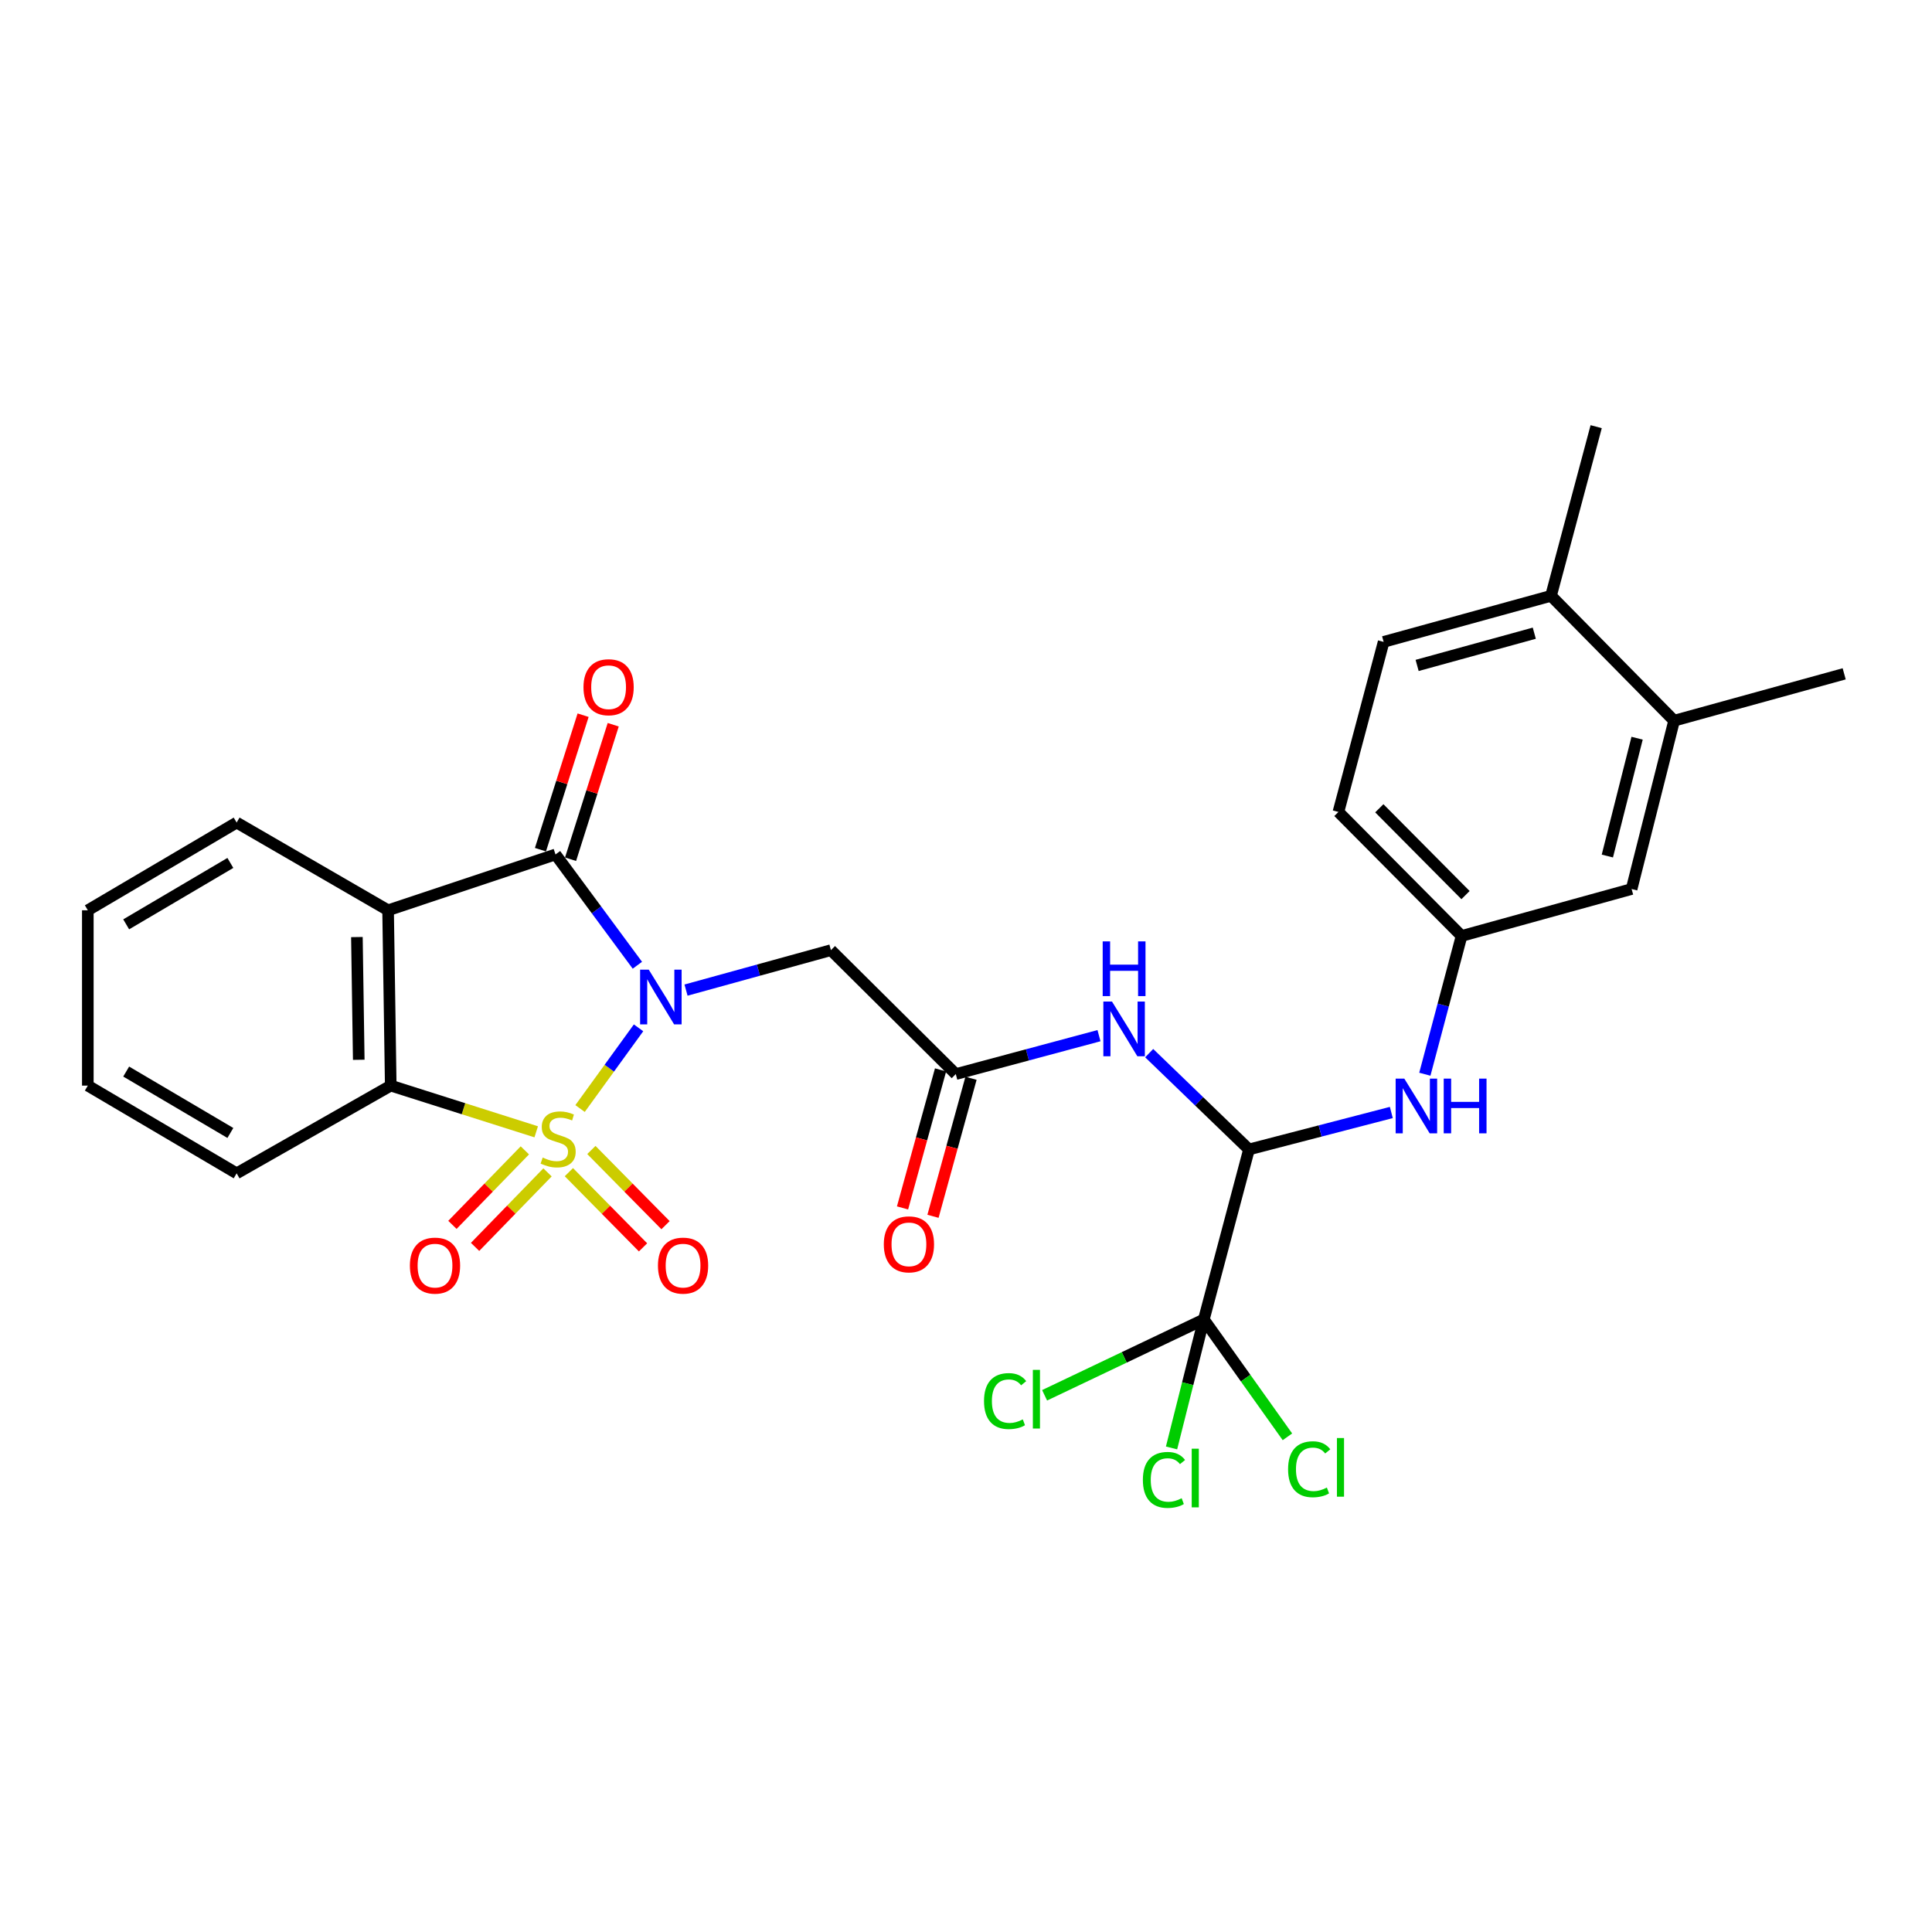 <?xml version='1.0' encoding='iso-8859-1'?>
<svg version='1.1' baseProfile='full'
              xmlns='http://www.w3.org/2000/svg'
                      xmlns:rdkit='http://www.rdkit.org/xml'
                      xmlns:xlink='http://www.w3.org/1999/xlink'
                  xml:space='preserve'
width='1000px' height='1000px' viewBox='0 0 1000 1000'>
<!-- END OF HEADER -->
<rect style='opacity:1.0;fill:#FFFFFF;stroke:none' width='1000' height='1000' x='0' y='0'> </rect>
<path class='bond-0' d='M 300.238,573.775 L 315.373,552.891' style='fill:none;fill-rule:evenodd;stroke:#CCCC00;stroke-width:6px;stroke-linecap:butt;stroke-linejoin:miter;stroke-opacity:1' />
<path class='bond-0' d='M 315.373,552.891 L 330.509,532.007' style='fill:none;fill-rule:evenodd;stroke:#0000FF;stroke-width:6px;stroke-linecap:butt;stroke-linejoin:miter;stroke-opacity:1' />
<path class='bond-3' d='M 277.54,585.823 L 239.894,573.868' style='fill:none;fill-rule:evenodd;stroke:#CCCC00;stroke-width:6px;stroke-linecap:butt;stroke-linejoin:miter;stroke-opacity:1' />
<path class='bond-3' d='M 239.894,573.868 L 202.248,561.913' style='fill:none;fill-rule:evenodd;stroke:#000000;stroke-width:6px;stroke-linecap:butt;stroke-linejoin:miter;stroke-opacity:1' />
<path class='bond-9' d='M 294.453,606.711 L 313.645,626.172' style='fill:none;fill-rule:evenodd;stroke:#CCCC00;stroke-width:6px;stroke-linecap:butt;stroke-linejoin:miter;stroke-opacity:1' />
<path class='bond-9' d='M 313.645,626.172 L 332.836,645.633' style='fill:none;fill-rule:evenodd;stroke:#FF0000;stroke-width:6px;stroke-linecap:butt;stroke-linejoin:miter;stroke-opacity:1' />
<path class='bond-9' d='M 306.096,595.23 L 325.287,614.691' style='fill:none;fill-rule:evenodd;stroke:#CCCC00;stroke-width:6px;stroke-linecap:butt;stroke-linejoin:miter;stroke-opacity:1' />
<path class='bond-9' d='M 325.287,614.691 L 344.478,634.151' style='fill:none;fill-rule:evenodd;stroke:#FF0000;stroke-width:6px;stroke-linecap:butt;stroke-linejoin:miter;stroke-opacity:1' />
<path class='bond-10' d='M 271.664,595.423 L 252.919,614.708' style='fill:none;fill-rule:evenodd;stroke:#CCCC00;stroke-width:6px;stroke-linecap:butt;stroke-linejoin:miter;stroke-opacity:1' />
<path class='bond-10' d='M 252.919,614.708 L 234.174,633.993' style='fill:none;fill-rule:evenodd;stroke:#FF0000;stroke-width:6px;stroke-linecap:butt;stroke-linejoin:miter;stroke-opacity:1' />
<path class='bond-10' d='M 283.389,606.82 L 264.644,626.105' style='fill:none;fill-rule:evenodd;stroke:#CCCC00;stroke-width:6px;stroke-linecap:butt;stroke-linejoin:miter;stroke-opacity:1' />
<path class='bond-10' d='M 264.644,626.105 L 245.899,645.39' style='fill:none;fill-rule:evenodd;stroke:#FF0000;stroke-width:6px;stroke-linecap:butt;stroke-linejoin:miter;stroke-opacity:1' />
<path class='bond-1' d='M 329.904,499.611 L 308.717,470.938' style='fill:none;fill-rule:evenodd;stroke:#0000FF;stroke-width:6px;stroke-linecap:butt;stroke-linejoin:miter;stroke-opacity:1' />
<path class='bond-1' d='M 308.717,470.938 L 287.53,442.265' style='fill:none;fill-rule:evenodd;stroke:#000000;stroke-width:6px;stroke-linecap:butt;stroke-linejoin:miter;stroke-opacity:1' />
<path class='bond-4' d='M 355.085,512.475 L 392.587,502.138' style='fill:none;fill-rule:evenodd;stroke:#0000FF;stroke-width:6px;stroke-linecap:butt;stroke-linejoin:miter;stroke-opacity:1' />
<path class='bond-4' d='M 392.587,502.138 L 430.088,491.801' style='fill:none;fill-rule:evenodd;stroke:#000000;stroke-width:6px;stroke-linecap:butt;stroke-linejoin:miter;stroke-opacity:1' />
<path class='bond-12' d='M 295.323,444.736 L 306.362,409.93' style='fill:none;fill-rule:evenodd;stroke:#000000;stroke-width:6px;stroke-linecap:butt;stroke-linejoin:miter;stroke-opacity:1' />
<path class='bond-12' d='M 306.362,409.93 L 317.401,375.124' style='fill:none;fill-rule:evenodd;stroke:#FF0000;stroke-width:6px;stroke-linecap:butt;stroke-linejoin:miter;stroke-opacity:1' />
<path class='bond-12' d='M 279.737,439.793 L 290.776,404.987' style='fill:none;fill-rule:evenodd;stroke:#000000;stroke-width:6px;stroke-linecap:butt;stroke-linejoin:miter;stroke-opacity:1' />
<path class='bond-12' d='M 290.776,404.987 L 301.815,370.181' style='fill:none;fill-rule:evenodd;stroke:#FF0000;stroke-width:6px;stroke-linecap:butt;stroke-linejoin:miter;stroke-opacity:1' />
<path class='bond-29' d='M 287.53,442.265 L 200.876,471.162' style='fill:none;fill-rule:evenodd;stroke:#000000;stroke-width:6px;stroke-linecap:butt;stroke-linejoin:miter;stroke-opacity:1' />
<path class='bond-2' d='M 200.876,471.162 L 202.248,561.913' style='fill:none;fill-rule:evenodd;stroke:#000000;stroke-width:6px;stroke-linecap:butt;stroke-linejoin:miter;stroke-opacity:1' />
<path class='bond-2' d='M 184.732,485.021 L 185.692,548.547' style='fill:none;fill-rule:evenodd;stroke:#000000;stroke-width:6px;stroke-linecap:butt;stroke-linejoin:miter;stroke-opacity:1' />
<path class='bond-22' d='M 200.876,471.162 L 122.488,425.759' style='fill:none;fill-rule:evenodd;stroke:#000000;stroke-width:6px;stroke-linecap:butt;stroke-linejoin:miter;stroke-opacity:1' />
<path class='bond-24' d='M 202.248,561.913 L 122.488,607.315' style='fill:none;fill-rule:evenodd;stroke:#000000;stroke-width:6px;stroke-linecap:butt;stroke-linejoin:miter;stroke-opacity:1' />
<path class='bond-8' d='M 430.088,491.801 L 494.713,555.944' style='fill:none;fill-rule:evenodd;stroke:#000000;stroke-width:6px;stroke-linecap:butt;stroke-linejoin:miter;stroke-opacity:1' />
<path class='bond-5' d='M 623.109,682.95 L 646.473,594.952' style='fill:none;fill-rule:evenodd;stroke:#000000;stroke-width:6px;stroke-linecap:butt;stroke-linejoin:miter;stroke-opacity:1' />
<path class='bond-18' d='M 623.109,682.95 L 614.748,716.2' style='fill:none;fill-rule:evenodd;stroke:#000000;stroke-width:6px;stroke-linecap:butt;stroke-linejoin:miter;stroke-opacity:1' />
<path class='bond-18' d='M 614.748,716.2 L 606.386,749.45' style='fill:none;fill-rule:evenodd;stroke:#00CC00;stroke-width:6px;stroke-linecap:butt;stroke-linejoin:miter;stroke-opacity:1' />
<path class='bond-19' d='M 623.109,682.95 L 581.897,702.576' style='fill:none;fill-rule:evenodd;stroke:#000000;stroke-width:6px;stroke-linecap:butt;stroke-linejoin:miter;stroke-opacity:1' />
<path class='bond-19' d='M 581.897,702.576 L 540.685,722.201' style='fill:none;fill-rule:evenodd;stroke:#00CC00;stroke-width:6px;stroke-linecap:butt;stroke-linejoin:miter;stroke-opacity:1' />
<path class='bond-20' d='M 623.109,682.95 L 644.74,713.322' style='fill:none;fill-rule:evenodd;stroke:#000000;stroke-width:6px;stroke-linecap:butt;stroke-linejoin:miter;stroke-opacity:1' />
<path class='bond-20' d='M 644.74,713.322 L 666.372,743.693' style='fill:none;fill-rule:evenodd;stroke:#00CC00;stroke-width:6px;stroke-linecap:butt;stroke-linejoin:miter;stroke-opacity:1' />
<path class='bond-6' d='M 646.473,594.952 L 620.645,570.027' style='fill:none;fill-rule:evenodd;stroke:#000000;stroke-width:6px;stroke-linecap:butt;stroke-linejoin:miter;stroke-opacity:1' />
<path class='bond-6' d='M 620.645,570.027 L 594.816,545.102' style='fill:none;fill-rule:evenodd;stroke:#0000FF;stroke-width:6px;stroke-linecap:butt;stroke-linejoin:miter;stroke-opacity:1' />
<path class='bond-11' d='M 646.473,594.952 L 683.311,585.386' style='fill:none;fill-rule:evenodd;stroke:#000000;stroke-width:6px;stroke-linecap:butt;stroke-linejoin:miter;stroke-opacity:1' />
<path class='bond-11' d='M 683.311,585.386 L 720.149,575.82' style='fill:none;fill-rule:evenodd;stroke:#0000FF;stroke-width:6px;stroke-linecap:butt;stroke-linejoin:miter;stroke-opacity:1' />
<path class='bond-7' d='M 568.835,536.057 L 531.774,546.001' style='fill:none;fill-rule:evenodd;stroke:#0000FF;stroke-width:6px;stroke-linecap:butt;stroke-linejoin:miter;stroke-opacity:1' />
<path class='bond-7' d='M 531.774,546.001 L 494.713,555.944' style='fill:none;fill-rule:evenodd;stroke:#000000;stroke-width:6px;stroke-linecap:butt;stroke-linejoin:miter;stroke-opacity:1' />
<path class='bond-17' d='M 486.831,553.773 L 476.99,589.493' style='fill:none;fill-rule:evenodd;stroke:#000000;stroke-width:6px;stroke-linecap:butt;stroke-linejoin:miter;stroke-opacity:1' />
<path class='bond-17' d='M 476.99,589.493 L 467.15,625.214' style='fill:none;fill-rule:evenodd;stroke:#FF0000;stroke-width:6px;stroke-linecap:butt;stroke-linejoin:miter;stroke-opacity:1' />
<path class='bond-17' d='M 502.595,558.116 L 492.755,593.836' style='fill:none;fill-rule:evenodd;stroke:#000000;stroke-width:6px;stroke-linecap:butt;stroke-linejoin:miter;stroke-opacity:1' />
<path class='bond-17' d='M 492.755,593.836 L 482.914,629.557' style='fill:none;fill-rule:evenodd;stroke:#FF0000;stroke-width:6px;stroke-linecap:butt;stroke-linejoin:miter;stroke-opacity:1' />
<path class='bond-14' d='M 737.495,556.014 L 747.003,520.233' style='fill:none;fill-rule:evenodd;stroke:#0000FF;stroke-width:6px;stroke-linecap:butt;stroke-linejoin:miter;stroke-opacity:1' />
<path class='bond-14' d='M 747.003,520.233 L 756.51,484.452' style='fill:none;fill-rule:evenodd;stroke:#000000;stroke-width:6px;stroke-linecap:butt;stroke-linejoin:miter;stroke-opacity:1' />
<path class='bond-13' d='M 866.511,373.034 L 844.518,460.152' style='fill:none;fill-rule:evenodd;stroke:#000000;stroke-width:6px;stroke-linecap:butt;stroke-linejoin:miter;stroke-opacity:1' />
<path class='bond-13' d='M 847.358,382.099 L 831.963,443.082' style='fill:none;fill-rule:evenodd;stroke:#000000;stroke-width:6px;stroke-linecap:butt;stroke-linejoin:miter;stroke-opacity:1' />
<path class='bond-25' d='M 866.511,373.034 L 954.545,348.77' style='fill:none;fill-rule:evenodd;stroke:#000000;stroke-width:6px;stroke-linecap:butt;stroke-linejoin:miter;stroke-opacity:1' />
<path class='bond-31' d='M 866.511,373.034 L 802.803,308.4' style='fill:none;fill-rule:evenodd;stroke:#000000;stroke-width:6px;stroke-linecap:butt;stroke-linejoin:miter;stroke-opacity:1' />
<path class='bond-15' d='M 756.51,484.452 L 844.518,460.152' style='fill:none;fill-rule:evenodd;stroke:#000000;stroke-width:6px;stroke-linecap:butt;stroke-linejoin:miter;stroke-opacity:1' />
<path class='bond-23' d='M 756.51,484.452 L 692.766,420.263' style='fill:none;fill-rule:evenodd;stroke:#000000;stroke-width:6px;stroke-linecap:butt;stroke-linejoin:miter;stroke-opacity:1' />
<path class='bond-23' d='M 758.551,463.301 L 713.93,418.369' style='fill:none;fill-rule:evenodd;stroke:#000000;stroke-width:6px;stroke-linecap:butt;stroke-linejoin:miter;stroke-opacity:1' />
<path class='bond-16' d='M 802.803,308.4 L 716.167,332.237' style='fill:none;fill-rule:evenodd;stroke:#000000;stroke-width:6px;stroke-linecap:butt;stroke-linejoin:miter;stroke-opacity:1' />
<path class='bond-16' d='M 794.146,327.741 L 733.5,344.427' style='fill:none;fill-rule:evenodd;stroke:#000000;stroke-width:6px;stroke-linecap:butt;stroke-linejoin:miter;stroke-opacity:1' />
<path class='bond-26' d='M 802.803,308.4 L 826.177,220.847' style='fill:none;fill-rule:evenodd;stroke:#000000;stroke-width:6px;stroke-linecap:butt;stroke-linejoin:miter;stroke-opacity:1' />
<path class='bond-21' d='M 716.167,332.237 L 692.766,420.263' style='fill:none;fill-rule:evenodd;stroke:#000000;stroke-width:6px;stroke-linecap:butt;stroke-linejoin:miter;stroke-opacity:1' />
<path class='bond-30' d='M 122.488,425.759 L 45.455,471.162' style='fill:none;fill-rule:evenodd;stroke:#000000;stroke-width:6px;stroke-linecap:butt;stroke-linejoin:miter;stroke-opacity:1' />
<path class='bond-30' d='M 119.236,446.656 L 65.312,478.438' style='fill:none;fill-rule:evenodd;stroke:#000000;stroke-width:6px;stroke-linecap:butt;stroke-linejoin:miter;stroke-opacity:1' />
<path class='bond-28' d='M 122.488,607.315 L 45.455,561.913' style='fill:none;fill-rule:evenodd;stroke:#000000;stroke-width:6px;stroke-linecap:butt;stroke-linejoin:miter;stroke-opacity:1' />
<path class='bond-28' d='M 119.236,586.418 L 65.312,554.636' style='fill:none;fill-rule:evenodd;stroke:#000000;stroke-width:6px;stroke-linecap:butt;stroke-linejoin:miter;stroke-opacity:1' />
<path class='bond-27' d='M 45.455,471.162 L 45.455,561.913' style='fill:none;fill-rule:evenodd;stroke:#000000;stroke-width:6px;stroke-linecap:butt;stroke-linejoin:miter;stroke-opacity:1' />
<path  class='atom-0' d='M 280.893 599.149
Q 281.213 599.269, 282.533 599.829
Q 283.853 600.389, 285.293 600.749
Q 286.773 601.069, 288.213 601.069
Q 290.893 601.069, 292.453 599.789
Q 294.013 598.469, 294.013 596.189
Q 294.013 594.629, 293.213 593.669
Q 292.453 592.709, 291.253 592.189
Q 290.053 591.669, 288.053 591.069
Q 285.533 590.309, 284.013 589.589
Q 282.533 588.869, 281.453 587.349
Q 280.413 585.829, 280.413 583.269
Q 280.413 579.709, 282.813 577.509
Q 285.253 575.309, 290.053 575.309
Q 293.333 575.309, 297.053 576.869
L 296.133 579.949
Q 292.733 578.549, 290.173 578.549
Q 287.413 578.549, 285.893 579.709
Q 284.373 580.829, 284.413 582.789
Q 284.413 584.309, 285.173 585.229
Q 285.973 586.149, 287.093 586.669
Q 288.253 587.189, 290.173 587.789
Q 292.733 588.589, 294.253 589.389
Q 295.773 590.189, 296.853 591.829
Q 297.973 593.429, 297.973 596.189
Q 297.973 600.109, 295.333 602.229
Q 292.733 604.309, 288.373 604.309
Q 285.853 604.309, 283.933 603.749
Q 282.053 603.229, 279.813 602.309
L 280.893 599.149
' fill='#CCCC00'/>
<path  class='atom-1' d='M 335.802 501.905
L 345.082 516.905
Q 346.002 518.385, 347.482 521.065
Q 348.962 523.745, 349.042 523.905
L 349.042 501.905
L 352.802 501.905
L 352.802 530.225
L 348.922 530.225
L 338.962 513.825
Q 337.802 511.905, 336.562 509.705
Q 335.362 507.505, 335.002 506.825
L 335.002 530.225
L 331.322 530.225
L 331.322 501.905
L 335.802 501.905
' fill='#0000FF'/>
<path  class='atom-8' d='M 575.57 518.411
L 584.85 533.411
Q 585.77 534.891, 587.25 537.571
Q 588.73 540.251, 588.81 540.411
L 588.81 518.411
L 592.57 518.411
L 592.57 546.731
L 588.69 546.731
L 578.73 530.331
Q 577.57 528.411, 576.33 526.211
Q 575.13 524.011, 574.77 523.331
L 574.77 546.731
L 571.09 546.731
L 571.09 518.411
L 575.57 518.411
' fill='#0000FF'/>
<path  class='atom-8' d='M 570.75 487.259
L 574.59 487.259
L 574.59 499.299
L 589.07 499.299
L 589.07 487.259
L 592.91 487.259
L 592.91 515.579
L 589.07 515.579
L 589.07 502.499
L 574.59 502.499
L 574.59 515.579
L 570.75 515.579
L 570.75 487.259
' fill='#0000FF'/>
<path  class='atom-10' d='M 340.554 655.078
Q 340.554 648.278, 343.914 644.478
Q 347.274 640.678, 353.554 640.678
Q 359.834 640.678, 363.194 644.478
Q 366.554 648.278, 366.554 655.078
Q 366.554 661.958, 363.154 665.878
Q 359.754 669.758, 353.554 669.758
Q 347.314 669.758, 343.914 665.878
Q 340.554 661.998, 340.554 655.078
M 353.554 666.558
Q 357.874 666.558, 360.194 663.678
Q 362.554 660.758, 362.554 655.078
Q 362.554 649.518, 360.194 646.718
Q 357.874 643.878, 353.554 643.878
Q 349.234 643.878, 346.874 646.678
Q 344.554 649.478, 344.554 655.078
Q 344.554 660.798, 346.874 663.678
Q 349.234 666.558, 353.554 666.558
' fill='#FF0000'/>
<path  class='atom-11' d='M 212.158 655.078
Q 212.158 648.278, 215.518 644.478
Q 218.878 640.678, 225.158 640.678
Q 231.438 640.678, 234.798 644.478
Q 238.158 648.278, 238.158 655.078
Q 238.158 661.958, 234.758 665.878
Q 231.358 669.758, 225.158 669.758
Q 218.918 669.758, 215.518 665.878
Q 212.158 661.998, 212.158 655.078
M 225.158 666.558
Q 229.478 666.558, 231.798 663.678
Q 234.158 660.758, 234.158 655.078
Q 234.158 649.518, 231.798 646.718
Q 229.478 643.878, 225.158 643.878
Q 220.838 643.878, 218.478 646.678
Q 216.158 649.478, 216.158 655.078
Q 216.158 660.798, 218.478 663.678
Q 220.838 666.558, 225.158 666.558
' fill='#FF0000'/>
<path  class='atom-12' d='M 726.867 558.29
L 736.147 573.29
Q 737.067 574.77, 738.547 577.45
Q 740.027 580.13, 740.107 580.29
L 740.107 558.29
L 743.867 558.29
L 743.867 586.61
L 739.987 586.61
L 730.027 570.21
Q 728.867 568.29, 727.627 566.09
Q 726.427 563.89, 726.067 563.21
L 726.067 586.61
L 722.387 586.61
L 722.387 558.29
L 726.867 558.29
' fill='#0000FF'/>
<path  class='atom-12' d='M 747.267 558.29
L 751.107 558.29
L 751.107 570.33
L 765.587 570.33
L 765.587 558.29
L 769.427 558.29
L 769.427 586.61
L 765.587 586.61
L 765.587 573.53
L 751.107 573.53
L 751.107 586.61
L 747.267 586.61
L 747.267 558.29
' fill='#0000FF'/>
<path  class='atom-13' d='M 302.01 355.7
Q 302.01 348.9, 305.37 345.1
Q 308.73 341.3, 315.01 341.3
Q 321.29 341.3, 324.65 345.1
Q 328.01 348.9, 328.01 355.7
Q 328.01 362.58, 324.61 366.5
Q 321.21 370.38, 315.01 370.38
Q 308.77 370.38, 305.37 366.5
Q 302.01 362.62, 302.01 355.7
M 315.01 367.18
Q 319.33 367.18, 321.65 364.3
Q 324.01 361.38, 324.01 355.7
Q 324.01 350.14, 321.65 347.34
Q 319.33 344.5, 315.01 344.5
Q 310.69 344.5, 308.33 347.3
Q 306.01 350.1, 306.01 355.7
Q 306.01 361.42, 308.33 364.3
Q 310.69 367.18, 315.01 367.18
' fill='#FF0000'/>
<path  class='atom-18' d='M 457.458 644.068
Q 457.458 637.268, 460.818 633.468
Q 464.178 629.668, 470.458 629.668
Q 476.738 629.668, 480.098 633.468
Q 483.458 637.268, 483.458 644.068
Q 483.458 650.948, 480.058 654.868
Q 476.658 658.748, 470.458 658.748
Q 464.218 658.748, 460.818 654.868
Q 457.458 650.988, 457.458 644.068
M 470.458 655.548
Q 474.778 655.548, 477.098 652.668
Q 479.458 649.748, 479.458 644.068
Q 479.458 638.508, 477.098 635.708
Q 474.778 632.868, 470.458 632.868
Q 466.138 632.868, 463.778 635.668
Q 461.458 638.468, 461.458 644.068
Q 461.458 649.788, 463.778 652.668
Q 466.138 655.548, 470.458 655.548
' fill='#FF0000'/>
<path  class='atom-19' d='M 591.55 766.006
Q 591.55 758.966, 594.83 755.286
Q 598.15 751.566, 604.43 751.566
Q 610.27 751.566, 613.39 755.686
L 610.75 757.846
Q 608.47 754.846, 604.43 754.846
Q 600.15 754.846, 597.87 757.726
Q 595.63 760.566, 595.63 766.006
Q 595.63 771.606, 597.95 774.486
Q 600.31 777.366, 604.87 777.366
Q 607.99 777.366, 611.63 775.486
L 612.75 778.486
Q 611.27 779.446, 609.03 780.006
Q 606.79 780.566, 604.31 780.566
Q 598.15 780.566, 594.83 776.806
Q 591.55 773.046, 591.55 766.006
' fill='#00CC00'/>
<path  class='atom-19' d='M 616.83 749.846
L 620.51 749.846
L 620.51 780.206
L 616.83 780.206
L 616.83 749.846
' fill='#00CC00'/>
<path  class='atom-20' d='M 509.326 725.2
Q 509.326 718.16, 512.606 714.48
Q 515.926 710.76, 522.206 710.76
Q 528.046 710.76, 531.166 714.88
L 528.526 717.04
Q 526.246 714.04, 522.206 714.04
Q 517.926 714.04, 515.646 716.92
Q 513.406 719.76, 513.406 725.2
Q 513.406 730.8, 515.726 733.68
Q 518.086 736.56, 522.646 736.56
Q 525.766 736.56, 529.406 734.68
L 530.526 737.68
Q 529.046 738.64, 526.806 739.2
Q 524.566 739.76, 522.086 739.76
Q 515.926 739.76, 512.606 736
Q 509.326 732.24, 509.326 725.2
' fill='#00CC00'/>
<path  class='atom-20' d='M 534.606 709.04
L 538.286 709.04
L 538.286 739.4
L 534.606 739.4
L 534.606 709.04
' fill='#00CC00'/>
<path  class='atom-21' d='M 666.712 760.483
Q 666.712 753.443, 669.992 749.763
Q 673.312 746.043, 679.592 746.043
Q 685.432 746.043, 688.552 750.163
L 685.912 752.323
Q 683.632 749.323, 679.592 749.323
Q 675.312 749.323, 673.032 752.203
Q 670.792 755.043, 670.792 760.483
Q 670.792 766.083, 673.112 768.963
Q 675.472 771.843, 680.032 771.843
Q 683.152 771.843, 686.792 769.963
L 687.912 772.963
Q 686.432 773.923, 684.192 774.483
Q 681.952 775.043, 679.472 775.043
Q 673.312 775.043, 669.992 771.283
Q 666.712 767.523, 666.712 760.483
' fill='#00CC00'/>
<path  class='atom-21' d='M 691.992 744.323
L 695.672 744.323
L 695.672 774.683
L 691.992 774.683
L 691.992 744.323
' fill='#00CC00'/>
</svg>
